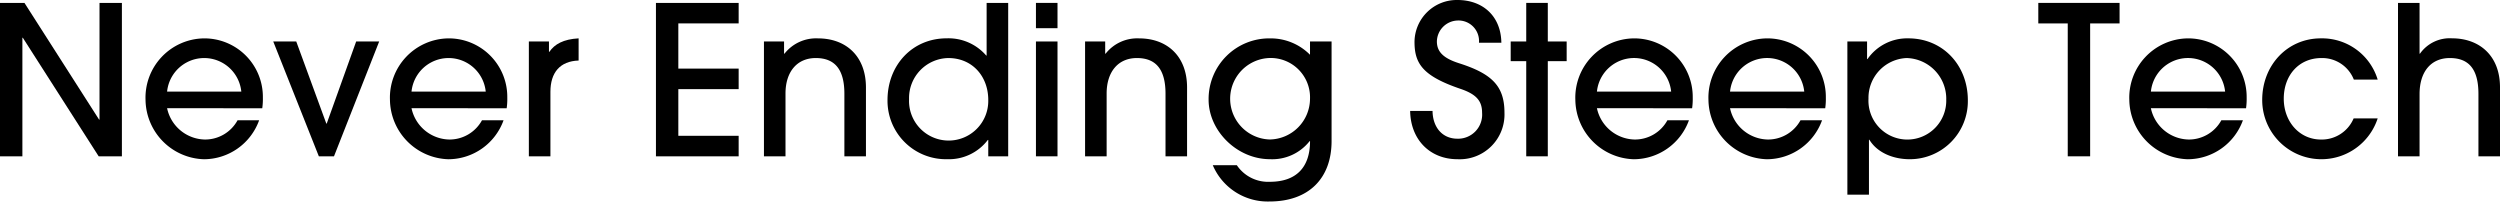 <svg xmlns="http://www.w3.org/2000/svg" width="403.8" height="32.548" viewBox="0 0 403.8 32.548"><g id="レイヤー_2" data-name="レイヤー 2"><g id="レイヤー_1-2" data-name="レイヤー 1"><path d="M15.939,25.248,3.683,6.094H3.616V25.248H0V.469H3.951L16.006,19.321h.067V.469h3.616V25.248Z"/><path d="M26.989,17.479a6.371,6.371,0,0,0,6.094,5.057,5.975,5.975,0,0,0,5.291-3.115h3.483a9.507,9.507,0,0,1-8.907,6.3,9.725,9.725,0,0,1-9.443-9.577A9.577,9.577,0,0,1,32.849,6.2a9.449,9.449,0,0,1,9.61,9.543,10.568,10.568,0,0,1-.1,1.741ZM38.977,14.8a6.024,6.024,0,0,0-11.988,0Z"/><path d="M51.5,25.248,44.134,6.7H47.85l4.856,13.26h.067L57.528,6.7h3.717l-7.3,18.551Z"/><path d="M66.468,17.479a6.371,6.371,0,0,0,6.094,5.057,5.975,5.975,0,0,0,5.291-3.115h3.483a9.507,9.507,0,0,1-8.907,6.3,9.725,9.725,0,0,1-9.443-9.577A9.577,9.577,0,0,1,72.328,6.2a9.449,9.449,0,0,1,9.61,9.543,10.568,10.568,0,0,1-.1,1.741ZM78.456,14.8a6.024,6.024,0,0,0-11.988,0Z"/><path d="M85.421,25.248V6.7h3.248V8.371h.067c.837-1.239,2.277-2.042,4.722-2.176V9.778c-3.014.1-4.554,1.942-4.554,5.056V25.248Z"/><path d="M105.948,25.248V.469h13.36V3.784h-9.744v7.3h9.744V14.4h-9.744v7.534h9.744v3.315Z"/><path d="M136.385,25.248V15.135c0-3.917-1.54-5.759-4.621-5.759-3.047,0-4.889,2.243-4.889,5.726V25.248h-3.482V6.7h3.248V8.673h.067A6.492,6.492,0,0,1,132.133,6.2c4.453,0,7.735,2.813,7.735,7.936V25.248Z"/><path d="M159.624,25.248V22.6h-.067a7.889,7.889,0,0,1-6.563,3.114,9.437,9.437,0,0,1-9.644-9.544c0-5.659,4.018-9.978,9.543-9.978a8.041,8.041,0,0,1,6.4,2.779h.067V.469h3.483V25.248ZM153.161,9.376a6.457,6.457,0,0,0-6.328,6.63,6.4,6.4,0,1,0,12.791.134C159.624,12.356,157.079,9.376,153.161,9.376Z"/><path d="M167.326,4.554V.469h3.482V4.554Zm0,20.694V6.7h3.482V25.248Z"/><path d="M188.254,25.248V15.135c0-3.917-1.54-5.759-4.621-5.759-3.047,0-4.889,2.243-4.889,5.726V25.248h-3.483V6.7h3.249V8.673h.066A6.493,6.493,0,0,1,184,6.2c4.454,0,7.735,2.813,7.735,7.936V25.248Z"/><path d="M211.526,22.8a7.68,7.68,0,0,1-6.4,2.913c-5.325,0-9.912-4.588-9.912-9.611A9.792,9.792,0,0,1,205.164,6.2a8.94,8.94,0,0,1,6.429,2.645V6.7h3.483V22.8c0,6.027-3.717,9.744-10.013,9.744a9.637,9.637,0,0,1-9.174-5.86h3.884a6.08,6.08,0,0,0,5.324,2.679c4.253,0,6.5-2.311,6.5-6.563Zm.067-6.831a6.357,6.357,0,0,0-6.53-6.6,6.583,6.583,0,0,0,.034,13.16A6.609,6.609,0,0,0,211.593,15.973Z"/><path d="M238.884,6.9A3.314,3.314,0,0,0,235.4,3.315,3.45,3.45,0,0,0,232.086,6.7c0,1.741,1.172,2.746,3.583,3.516,5.358,1.708,7.333,3.717,7.333,8a7.234,7.234,0,0,1-7.6,7.5c-4.42,0-7.568-3.148-7.635-7.8h3.617c.033,2.678,1.607,4.487,4.018,4.487a3.887,3.887,0,0,0,3.985-4.186c0-1.808-.8-2.947-3.449-3.851-6.128-2.076-7.467-4.085-7.467-7.6A6.825,6.825,0,0,1,235.4,0c4.085,0,7.032,2.578,7.1,6.9Z"/><path d="M246.518,25.248V9.878h-2.511V6.7h2.511V.469H250V6.7h3.047V9.878H250v15.37Z"/><path d="M257.937,17.479a6.37,6.37,0,0,0,6.094,5.057,5.976,5.976,0,0,0,5.291-3.115H272.8a9.506,9.506,0,0,1-8.907,6.3,9.725,9.725,0,0,1-9.443-9.577A9.577,9.577,0,0,1,263.8,6.2a9.449,9.449,0,0,1,9.61,9.543,10.568,10.568,0,0,1-.1,1.741ZM269.924,14.8a6.023,6.023,0,0,0-11.987,0Z"/><path d="M279.435,17.479a6.37,6.37,0,0,0,6.094,5.057,5.976,5.976,0,0,0,5.291-3.115H294.3a9.506,9.506,0,0,1-8.907,6.3,9.725,9.725,0,0,1-9.443-9.577A9.577,9.577,0,0,1,285.3,6.2a9.449,9.449,0,0,1,9.61,9.543,10.568,10.568,0,0,1-.1,1.741ZM291.422,14.8a6.023,6.023,0,0,0-11.987,0Z"/><path d="M298.388,31.443V6.7h3.181V9.543h.067a7.806,7.806,0,0,1,6.6-3.348c5.526,0,9.611,4.286,9.611,10.012a9.369,9.369,0,0,1-9.376,9.51c-2.813,0-5.324-1.139-6.53-3.148h-.067v8.874ZM314.36,16.006a6.573,6.573,0,0,0-6.4-6.63,6.431,6.431,0,0,0-6.162,6.563,6.285,6.285,0,1,0,12.557.067Z"/><path d="M333.982,25.248V3.784h-4.755V.469h13.126V3.784H337.6V25.248Z"/><path d="M347.41,17.479a6.37,6.37,0,0,0,6.094,5.057,5.976,5.976,0,0,0,5.291-3.115h3.482a9.506,9.506,0,0,1-8.907,6.3,9.725,9.725,0,0,1-9.443-9.577A9.577,9.577,0,0,1,353.27,6.2a9.449,9.449,0,0,1,9.61,9.543,10.568,10.568,0,0,1-.1,1.741ZM359.4,14.8a6.023,6.023,0,0,0-11.987,0Z"/><path d="M384.043,19.12a9.561,9.561,0,0,1-18.651-2.98c0-5.592,4.052-9.945,9.476-9.945a9.387,9.387,0,0,1,9.175,6.663h-3.851a5.492,5.492,0,0,0-5.224-3.482c-3.649,0-6.094,2.779-6.094,6.563,0,3.684,2.512,6.6,6.028,6.6a5.592,5.592,0,0,0,5.257-3.416Z"/><path d="M400.317,25.248V15.169c0-3.985-1.54-5.793-4.62-5.793-3.048,0-4.89,2.21-4.89,5.826V25.248h-3.482V.469h3.482v8.2h.067a5.876,5.876,0,0,1,5.19-2.478c4.421,0,7.736,2.813,7.736,7.9V25.248Z"/></g></g></svg>